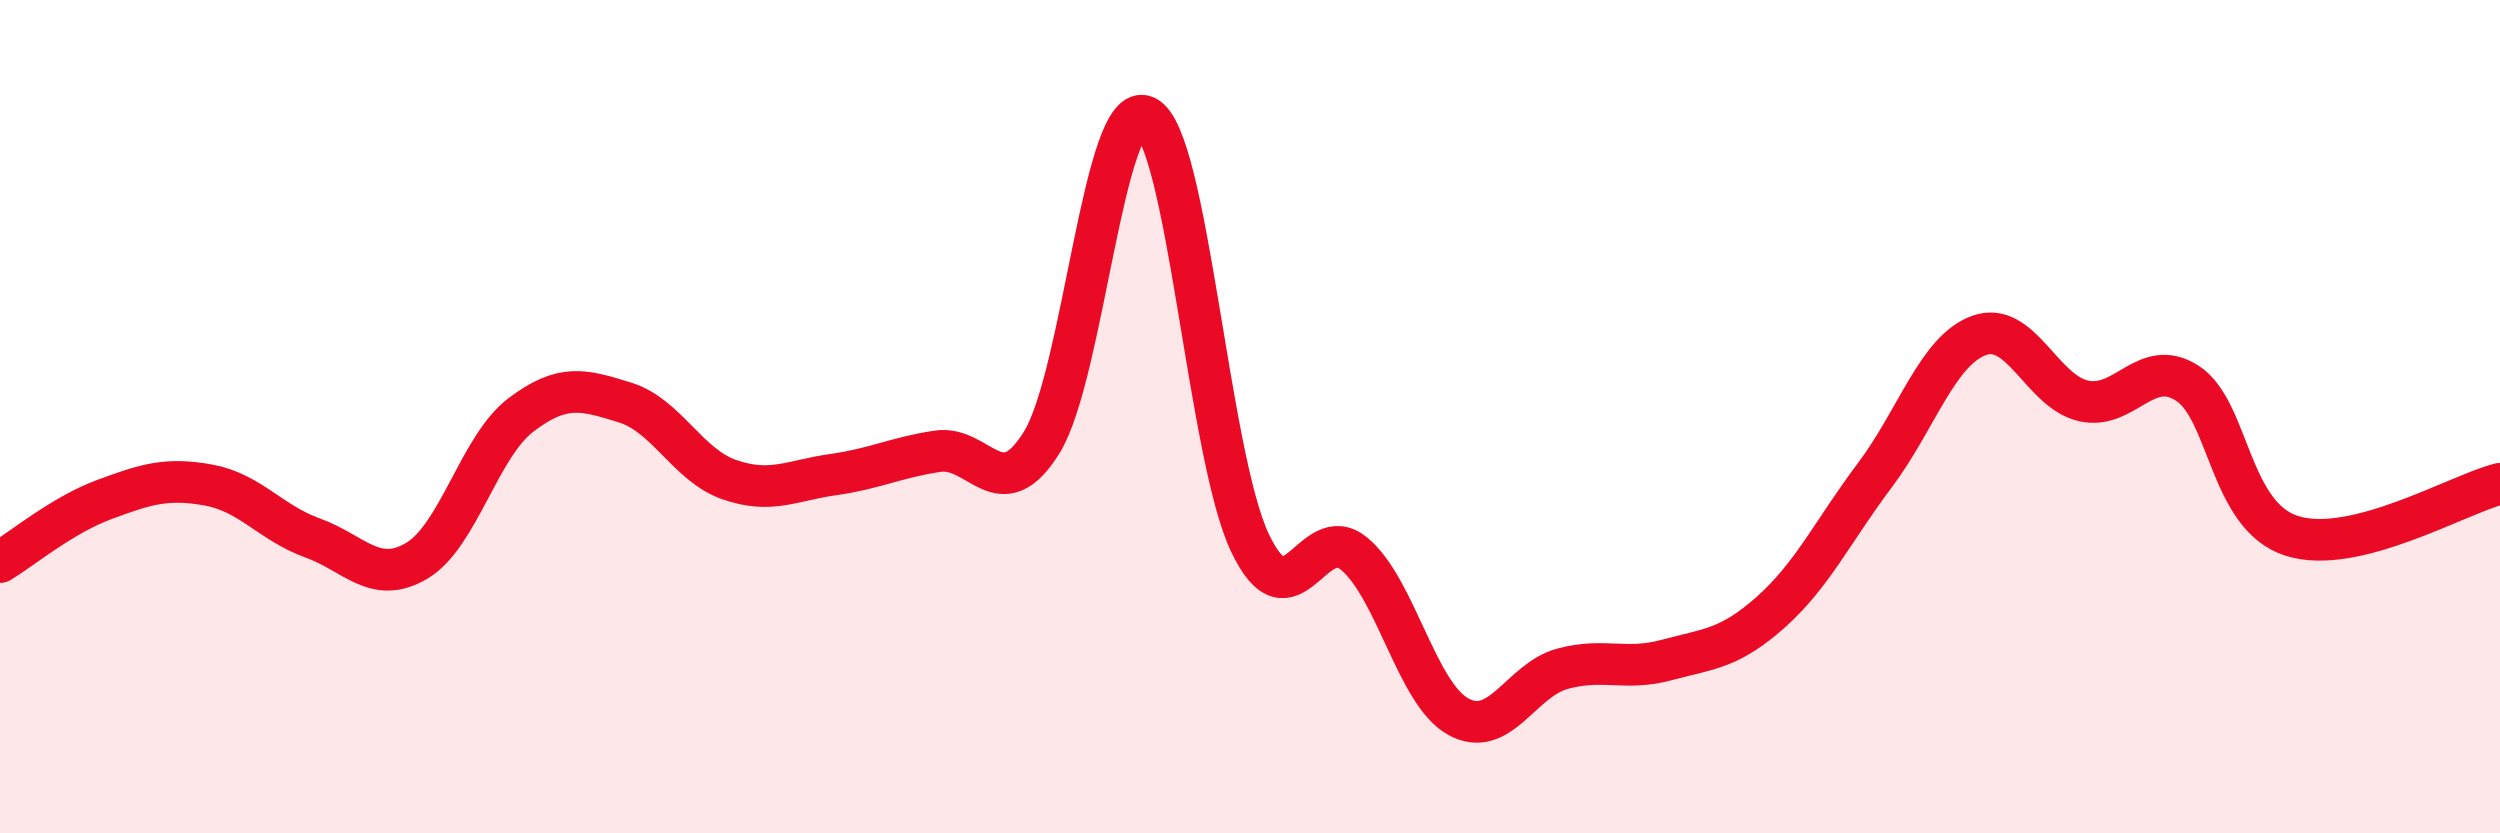 
    <svg width="60" height="20" viewBox="0 0 60 20" xmlns="http://www.w3.org/2000/svg">
      <path
        d="M 0,13.49 C 0.5,13.19 1.5,12.36 2.5,11.99 C 3.5,11.62 4,11.46 5,11.64 C 6,11.82 6.5,12.55 7.5,12.91 C 8.5,13.27 9,14.05 10,13.46 C 11,12.87 11.5,10.72 12.5,9.96 C 13.5,9.2 14,9.35 15,9.66 C 16,9.97 16.5,11.16 17.5,11.51 C 18.5,11.86 19,11.53 20,11.39 C 21,11.25 21.5,10.98 22.5,10.83 C 23.5,10.68 24,12.23 25,10.62 C 26,9.01 26.5,2.32 27.5,2.8 C 28.5,3.28 29,10.93 30,13.03 C 31,15.13 31.5,12.46 32.5,13.29 C 33.5,14.12 34,16.65 35,17.2 C 36,17.75 36.5,16.32 37.5,16.05 C 38.5,15.78 39,16.11 40,15.84 C 41,15.57 41.5,15.58 42.5,14.69 C 43.5,13.8 44,12.73 45,11.4 C 46,10.07 46.5,8.41 47.5,8.05 C 48.5,7.69 49,9.39 50,9.62 C 51,9.85 51.5,8.55 52.5,9.2 C 53.5,9.85 53.5,12.38 55,12.86 C 56.5,13.34 59,11.86 60,11.61L60 20L0 20Z"
        fill="#EB0A25"
        opacity="0.1"
        stroke-linecap="round"
        stroke-linejoin="round"
      />
      <path
        d="M 0,13.49 C 0.5,13.19 1.5,12.36 2.5,11.99 C 3.5,11.62 4,11.46 5,11.64 C 6,11.82 6.5,12.55 7.5,12.91 C 8.5,13.27 9,14.05 10,13.46 C 11,12.87 11.5,10.72 12.5,9.96 C 13.5,9.2 14,9.35 15,9.66 C 16,9.97 16.5,11.16 17.5,11.51 C 18.5,11.86 19,11.53 20,11.39 C 21,11.25 21.5,10.98 22.5,10.83 C 23.5,10.68 24,12.23 25,10.62 C 26,9.01 26.5,2.32 27.5,2.8 C 28.5,3.28 29,10.93 30,13.03 C 31,15.13 31.5,12.46 32.5,13.29 C 33.5,14.12 34,16.65 35,17.2 C 36,17.75 36.5,16.32 37.5,16.05 C 38.5,15.78 39,16.11 40,15.84 C 41,15.57 41.5,15.58 42.5,14.69 C 43.5,13.8 44,12.73 45,11.4 C 46,10.07 46.5,8.41 47.5,8.05 C 48.5,7.69 49,9.39 50,9.62 C 51,9.85 51.5,8.55 52.5,9.2 C 53.5,9.85 53.5,12.38 55,12.86 C 56.5,13.34 59,11.86 60,11.61"
        stroke="#EB0A25"
        stroke-width="1"
        fill="none"
        stroke-linecap="round"
        stroke-linejoin="round"
      />
    </svg>
  